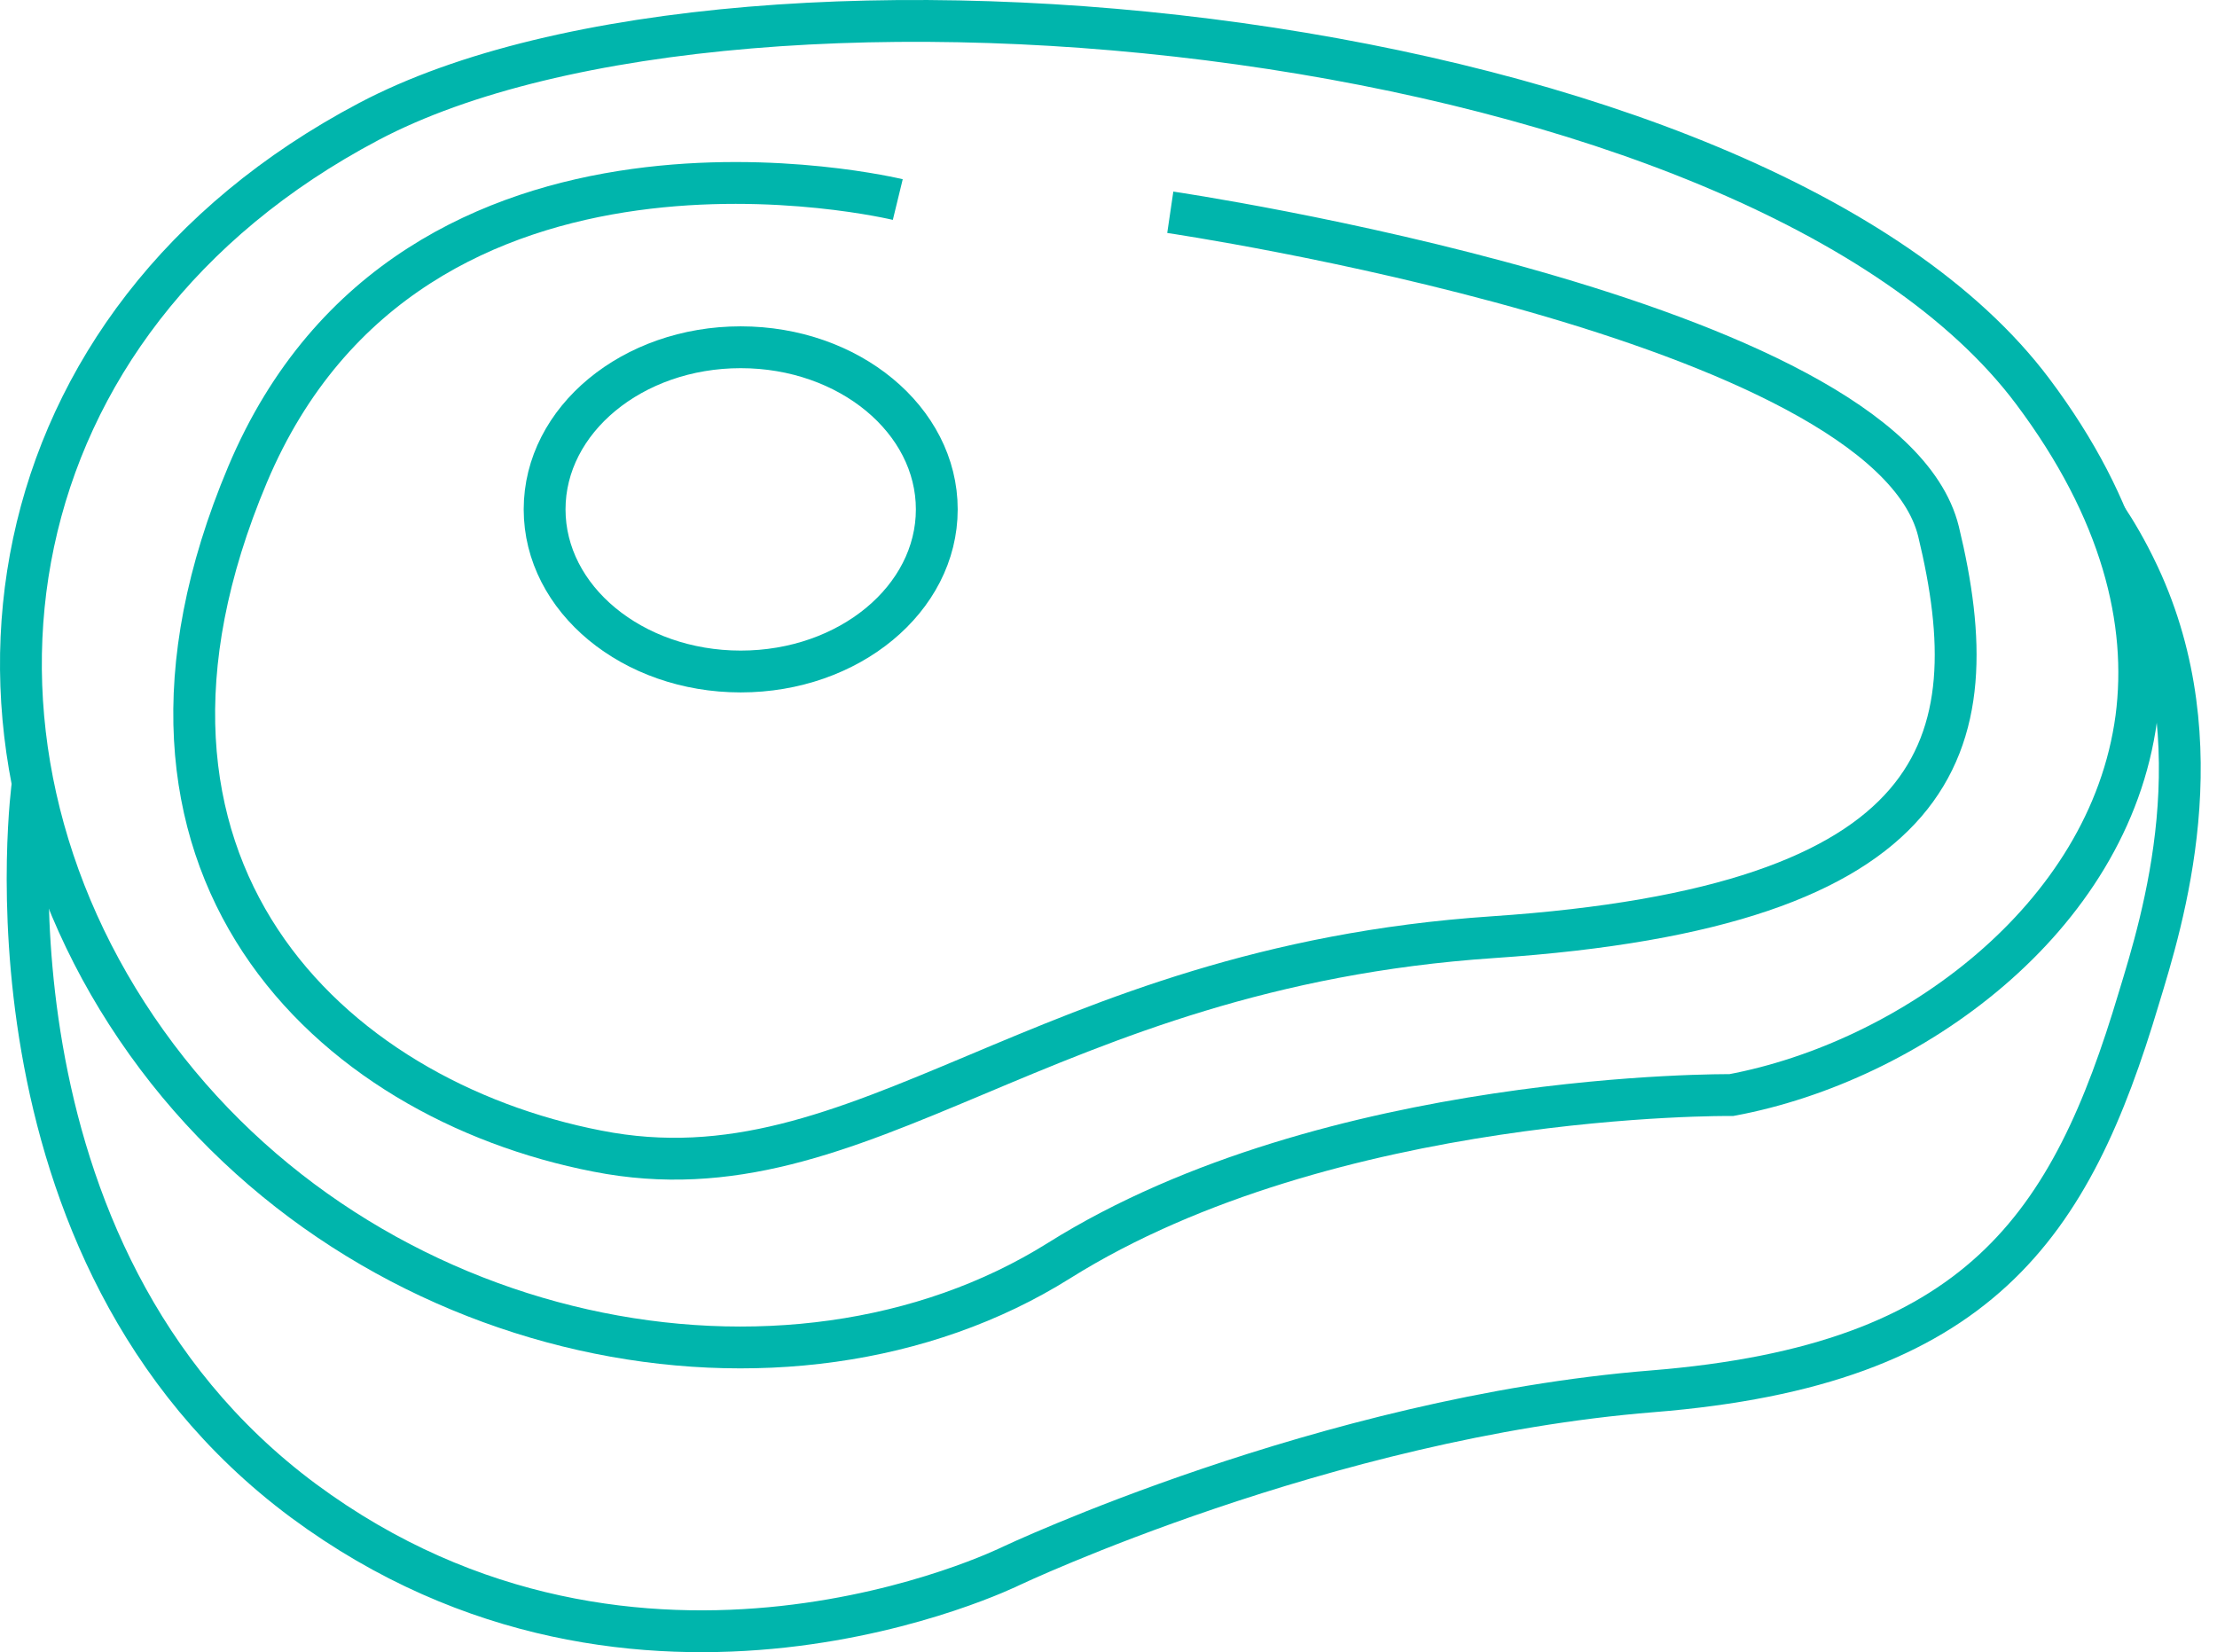 <svg width="106" height="79" viewBox="0 0 106 79" fill="none" xmlns="http://www.w3.org/2000/svg">
<path d="M82.781 52.361C82.781 52.361 63.583 52.158 50.635 60.276C37.688 68.393 17.435 64.457 7.004 49.845C-3.427 35.234 -0.504 15.386 17.638 5.808C35.781 -3.771 84.039 1.181 97.189 18.715C101.451 24.397 102.749 29.714 102.141 34.341C100.842 44.001 91.263 50.779 82.781 52.361Z" stroke="#00B5AC" stroke-width="2" stroke-miterlimit="10"/>
<path d="M1.565 37.466C1.565 37.466 -1.56 59.83 14.513 71.762C30.585 83.654 48.322 74.887 48.322 74.887C48.322 74.887 63.339 67.785 79.006 66.526C94.672 65.268 99.015 58.612 102.262 47.735C103.399 44.001 106.037 35.599 102.262 27.522C101.694 26.305 101.126 25.371 100.72 24.762" stroke="#00B5AC" stroke-width="2" stroke-miterlimit="10"/>
<path d="M42.925 9.542C42.925 9.542 19.75 3.9 11.835 22.692C3.921 41.484 15.813 52.564 28.557 55.04C41.302 57.556 49.663 46.273 71.377 44.812C93.091 43.351 95.161 35.639 92.685 25.411C90.169 15.183 55.954 10.15 55.954 10.15" stroke="#00B5AC" stroke-width="2" stroke-miterlimit="10"/>
<path d="M35.415 32.108C40.593 32.108 44.79 28.638 44.79 24.356C44.79 20.075 40.593 16.604 35.415 16.604C30.237 16.604 26.039 20.075 26.039 24.356C26.039 28.638 30.237 32.108 35.415 32.108Z" stroke="#00B5AC" stroke-width="2" stroke-miterlimit="10"/>
</svg>
